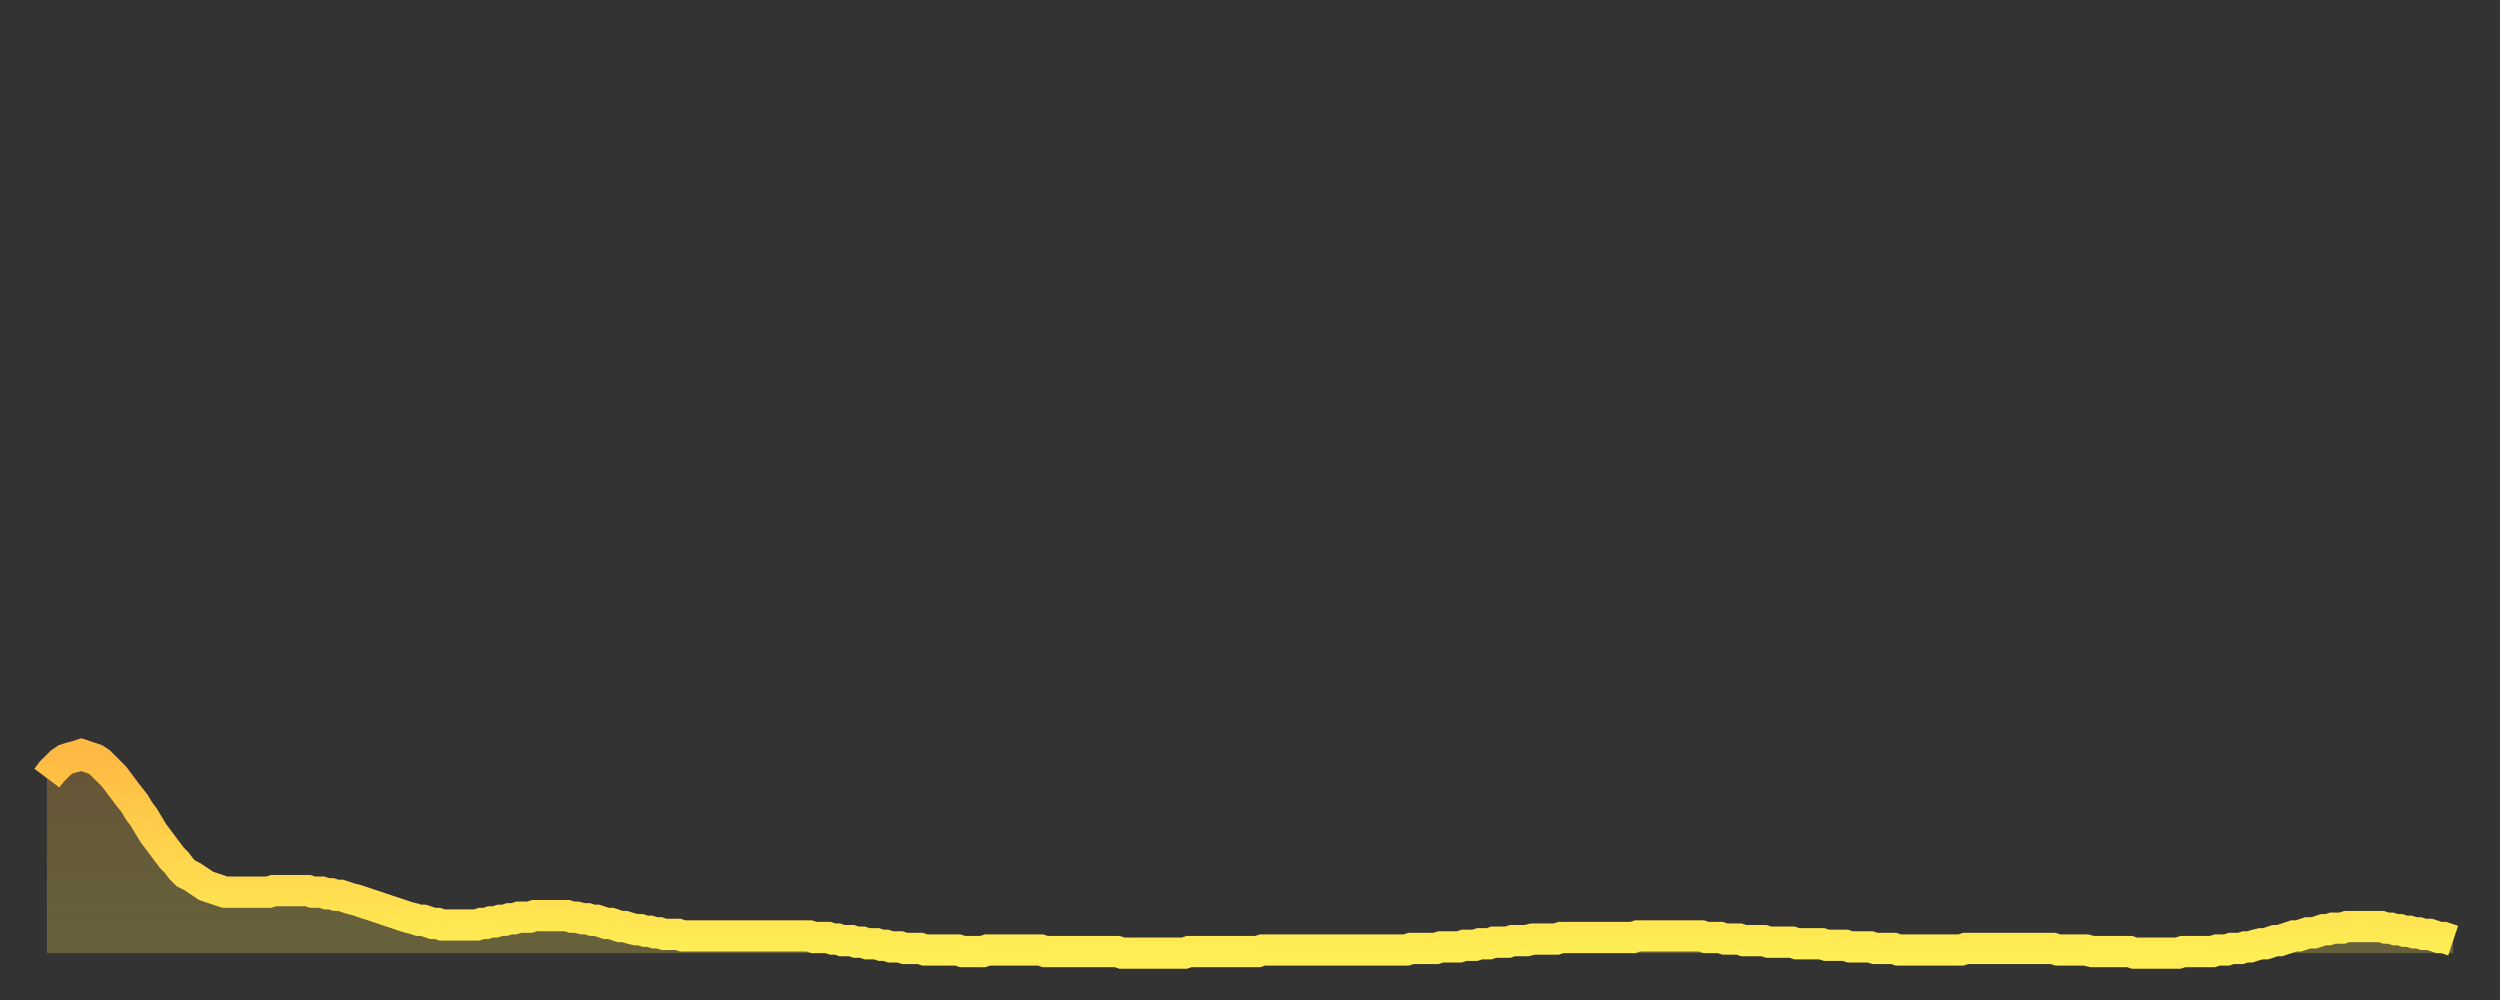 <?xml version="1.0" encoding="utf-8" ?>
<svg baseProfile="full" height="64" version="1.1" width="160" xmlns="http://www.w3.org/2000/svg" xmlns:ev="http://www.w3.org/2001/xml-events" xmlns:xlink="http://www.w3.org/1999/xlink"><rect width="100%" height="100%" fill="#333333" stroke="none"/><defs><linearGradient id="id673030" x1="0" x2="0" y1="0" y2="1"><stop offset="0%" stop-color="#ffba43" /><stop offset="50%" stop-color="#ffd44c" /><stop offset="100%" stop-color="#ffee55" /></linearGradient></defs><g transform="translate(3,3)"><g><path d="M 0.0 46.8 L 0.3 46.4 0.6 46.1 0.9 45.8 1.2 45.6 1.5 45.5 1.9 45.4 2.2 45.3 2.5 45.4 2.8 45.5 3.1 45.6 3.4 45.8 3.7 46.1 4.0 46.4 4.3 46.7 4.6 47.1 4.9 47.5 5.2 47.9 5.6 48.4 5.9 48.9 6.2 49.3 6.5 49.8 6.8 50.3 7.1 50.7 7.4 51.1 7.7 51.5 8.0 51.9 8.3 52.2 8.6 52.6 8.9 52.9 9.3 53.1 9.6 53.3 9.9 53.5 10.2 53.7 10.5 53.8 10.8 53.9 11.1 54.0 11.4 54.1 11.7 54.1 12.0 54.1 12.3 54.1 12.7 54.1 13.0 54.1 13.3 54.1 13.6 54.1 13.9 54.1 14.2 54.1 14.5 54.0 14.8 54.0 15.1 54.0 15.4 54.0 15.7 54.0 16.0 54.0 16.4 54.0 16.7 54.0 17.0 54.1 17.3 54.1 17.6 54.1 17.9 54.2 18.2 54.2 18.5 54.3 18.8 54.3 19.1 54.4 19.4 54.5 19.8 54.6 20.1 54.7 20.4 54.8 20.7 54.9 21.0 55.0 21.3 55.1 21.6 55.2 21.9 55.3 22.2 55.4 22.5 55.5 22.8 55.6 23.1 55.7 23.5 55.8 23.8 55.9 24.1 55.9 24.4 56.0 24.7 56.1 25.0 56.1 25.3 56.2 25.6 56.2 25.9 56.2 26.2 56.2 26.5 56.2 26.8 56.2 27.2 56.2 27.5 56.2 27.8 56.1 28.1 56.1 28.4 56.0 28.7 56.0 29.0 55.9 29.3 55.9 29.6 55.8 29.9 55.8 30.2 55.7 30.6 55.7 30.9 55.7 31.2 55.6 31.5 55.6 31.8 55.6 32.1 55.6 32.4 55.6 32.7 55.6 33.0 55.6 33.3 55.6 33.6 55.7 33.9 55.7 34.3 55.8 34.6 55.8 34.9 55.9 35.2 55.9 35.5 56.0 35.8 56.1 36.1 56.1 36.4 56.2 36.7 56.3 37.0 56.3 37.3 56.4 37.7 56.5 38.0 56.5 38.3 56.6 38.6 56.6 38.9 56.7 39.2 56.7 39.5 56.8 39.8 56.8 40.1 56.8 40.4 56.8 40.7 56.9 41.0 56.9 41.4 56.9 41.7 56.9 42.0 56.9 42.3 56.9 42.6 56.9 42.9 56.9 43.2 56.9 43.5 56.9 43.8 56.9 44.1 56.9 44.4 56.9 44.7 56.9 45.1 56.9 45.4 56.9 45.7 56.9 46.0 56.9 46.3 56.9 46.6 56.9 46.9 56.9 47.2 56.9 47.5 56.9 47.8 56.9 48.1 56.9 48.5 56.9 48.8 56.9 49.1 57.0 49.4 57.0 49.7 57.0 50.0 57.0 50.3 57.1 50.6 57.1 50.9 57.2 51.2 57.2 51.5 57.2 51.8 57.3 52.2 57.3 52.5 57.4 52.8 57.4 53.1 57.4 53.4 57.5 53.7 57.5 54.0 57.6 54.3 57.6 54.6 57.6 54.9 57.7 55.2 57.7 55.6 57.7 55.9 57.7 56.2 57.8 56.5 57.8 56.8 57.8 57.1 57.8 57.4 57.8 57.7 57.8 58.0 57.8 58.3 57.8 58.6 57.9 58.9 57.9 59.3 57.9 59.6 57.9 59.9 57.9 60.2 57.8 60.5 57.8 60.8 57.8 61.1 57.8 61.4 57.8 61.7 57.8 62.0 57.8 62.3 57.8 62.6 57.8 63.0 57.8 63.3 57.8 63.6 57.8 63.9 57.9 64.2 57.9 64.5 57.9 64.8 57.9 65.1 57.9 65.4 57.9 65.7 57.9 66.0 57.9 66.4 57.9 66.7 57.9 67.0 57.9 67.3 57.9 67.6 57.9 67.9 57.9 68.2 57.9 68.5 57.9 68.8 58.0 69.1 58.0 69.4 58.0 69.7 58.0 70.1 58.0 70.4 58.0 70.7 58.0 71.0 58.0 71.3 58.0 71.6 58.0 71.9 58.0 72.2 58.0 72.5 58.0 72.8 58.0 73.1 57.9 73.5 57.9 73.8 57.9 74.1 57.9 74.4 57.9 74.7 57.9 75.0 57.9 75.3 57.9 75.6 57.9 75.9 57.9 76.2 57.9 76.5 57.9 76.8 57.9 77.2 57.9 77.5 57.9 77.8 57.8 78.1 57.8 78.4 57.8 78.7 57.8 79.0 57.8 79.3 57.8 79.6 57.8 79.9 57.8 80.2 57.8 80.5 57.8 80.9 57.8 81.2 57.8 81.5 57.8 81.8 57.8 82.1 57.8 82.4 57.8 82.7 57.8 83.0 57.8 83.3 57.8 83.6 57.8 83.9 57.8 84.3 57.8 84.6 57.8 84.9 57.8 85.2 57.8 85.5 57.8 85.8 57.8 86.1 57.8 86.4 57.8 86.7 57.8 87.0 57.8 87.3 57.7 87.6 57.7 88.0 57.7 88.3 57.7 88.6 57.7 88.9 57.7 89.2 57.6 89.5 57.6 89.8 57.6 90.1 57.6 90.4 57.6 90.7 57.5 91.0 57.5 91.4 57.5 91.7 57.4 92.0 57.4 92.3 57.4 92.6 57.3 92.9 57.3 93.2 57.3 93.5 57.3 93.8 57.2 94.1 57.2 94.4 57.2 94.7 57.2 95.1 57.1 95.4 57.1 95.7 57.1 96.0 57.1 96.3 57.1 96.6 57.1 96.9 57.0 97.2 57.0 97.5 57.0 97.8 57.0 98.1 57.0 98.4 57.0 98.8 57.0 99.1 57.0 99.4 57.0 99.7 57.0 100.0 57.0 100.3 57.0 100.6 57.0 100.9 57.0 101.2 57.0 101.5 57.0 101.8 56.9 102.2 56.9 102.5 56.9 102.8 56.9 103.1 56.9 103.4 56.9 103.7 56.9 104.0 56.9 104.3 56.9 104.6 56.9 104.9 56.9 105.2 56.9 105.5 56.9 105.9 56.9 106.2 57.0 106.5 57.0 106.8 57.0 107.1 57.0 107.4 57.1 107.7 57.1 108.0 57.1 108.3 57.1 108.6 57.2 108.9 57.2 109.3 57.2 109.6 57.2 109.9 57.2 110.2 57.3 110.5 57.3 110.8 57.3 111.1 57.3 111.4 57.3 111.7 57.3 112.0 57.4 112.3 57.4 112.6 57.4 113.0 57.4 113.3 57.4 113.6 57.4 113.9 57.5 114.2 57.5 114.5 57.5 114.8 57.5 115.1 57.5 115.4 57.6 115.7 57.6 116.0 57.6 116.3 57.6 116.7 57.6 117.0 57.7 117.3 57.7 117.6 57.7 117.9 57.7 118.2 57.7 118.5 57.8 118.8 57.8 119.1 57.8 119.4 57.8 119.7 57.8 120.1 57.8 120.4 57.8 120.7 57.8 121.0 57.8 121.3 57.8 121.6 57.8 121.9 57.8 122.2 57.8 122.5 57.8 122.8 57.7 123.1 57.7 123.4 57.7 123.8 57.7 124.1 57.7 124.4 57.7 124.7 57.7 125.0 57.7 125.3 57.7 125.6 57.7 125.9 57.7 126.2 57.7 126.5 57.7 126.8 57.7 127.2 57.7 127.5 57.7 127.8 57.7 128.1 57.7 128.4 57.7 128.7 57.8 129.0 57.8 129.3 57.8 129.6 57.8 129.9 57.8 130.2 57.8 130.5 57.8 130.9 57.9 131.2 57.9 131.5 57.9 131.8 57.9 132.1 57.9 132.4 57.9 132.7 57.9 133.0 57.9 133.3 57.9 133.6 58.0 133.9 58.0 134.2 58.0 134.6 58.0 134.9 58.0 135.2 58.0 135.5 58.0 135.8 58.0 136.1 58.0 136.4 58.0 136.7 57.9 137.0 57.9 137.3 57.9 137.6 57.9 138.0 57.9 138.3 57.9 138.6 57.9 138.9 57.8 139.2 57.8 139.5 57.8 139.8 57.7 140.1 57.7 140.4 57.7 140.7 57.6 141.0 57.6 141.3 57.5 141.7 57.4 142.0 57.4 142.3 57.3 142.6 57.2 142.9 57.2 143.2 57.1 143.5 57.0 143.8 56.9 144.1 56.9 144.4 56.8 144.7 56.7 145.1 56.7 145.4 56.6 145.7 56.5 146.0 56.5 146.3 56.4 146.6 56.4 146.9 56.4 147.2 56.3 147.5 56.3 147.8 56.3 148.1 56.3 148.4 56.3 148.8 56.3 149.1 56.3 149.4 56.3 149.7 56.4 150.0 56.4 150.3 56.5 150.6 56.5 150.9 56.6 151.2 56.6 151.5 56.7 151.8 56.7 152.1 56.8 152.5 56.8 152.8 56.9 153.1 57.0 153.4 57.0 153.7 57.1 154.0 57.2" fill="none" id="graph-curve" opacity="1" stroke="url(#id673030)" stroke-width="2" /><path d="M 0 58 L 0.0 46.8 0.3 46.4 0.6 46.1 0.9 45.8 1.2 45.6 1.5 45.5 1.9 45.4 2.2 45.3 2.5 45.4 2.8 45.5 3.1 45.6 3.4 45.8 3.7 46.1 4.0 46.4 4.3 46.7 4.6 47.1 4.9 47.5 5.2 47.9 5.6 48.4 5.9 48.9 6.2 49.3 6.5 49.8 6.8 50.3 7.1 50.7 7.4 51.1 7.7 51.5 8.0 51.9 8.3 52.2 8.6 52.6 8.9 52.9 9.3 53.1 9.6 53.3 9.9 53.5 10.2 53.7 10.5 53.8 10.8 53.9 11.1 54.0 11.4 54.1 11.7 54.1 12.0 54.1 12.3 54.1 12.7 54.1 13.0 54.1 13.3 54.1 13.6 54.1 13.9 54.1 14.2 54.1 14.5 54.0 14.8 54.0 15.1 54.0 15.4 54.0 15.7 54.0 16.0 54.0 16.4 54.0 16.7 54.0 17.0 54.1 17.3 54.1 17.6 54.1 17.9 54.2 18.2 54.2 18.5 54.3 18.8 54.3 19.1 54.4 19.4 54.5 19.8 54.6 20.1 54.7 20.4 54.8 20.7 54.9 21.0 55.0 21.3 55.1 21.6 55.2 21.9 55.3 22.2 55.4 22.5 55.5 22.8 55.6 23.1 55.7 23.5 55.8 23.8 55.9 24.1 55.9 24.4 56.0 24.7 56.1 25.0 56.1 25.3 56.2 25.6 56.2 25.9 56.2 26.2 56.2 26.5 56.2 26.8 56.2 27.2 56.2 27.5 56.2 27.8 56.1 28.1 56.1 28.4 56.0 28.7 56.0 29.0 55.9 29.3 55.9 29.6 55.8 29.9 55.8 30.2 55.7 30.6 55.7 30.9 55.7 31.2 55.6 31.5 55.6 31.8 55.6 32.1 55.6 32.4 55.6 32.7 55.6 33.0 55.6 33.3 55.6 33.6 55.7 33.9 55.7 34.3 55.8 34.6 55.8 34.9 55.9 35.2 55.9 35.5 56.0 35.8 56.1 36.1 56.1 36.4 56.2 36.7 56.3 37.0 56.3 37.3 56.4 37.7 56.5 38.0 56.5 38.3 56.6 38.6 56.6 38.9 56.7 39.2 56.7 39.5 56.8 39.8 56.8 40.1 56.8 40.4 56.8 40.7 56.9 41.0 56.9 41.4 56.9 41.7 56.9 42.0 56.9 42.3 56.9 42.6 56.9 42.9 56.9 43.2 56.9 43.5 56.9 43.8 56.9 44.1 56.9 44.4 56.9 44.7 56.9 45.1 56.9 45.4 56.9 45.7 56.9 46.0 56.9 46.3 56.9 46.6 56.9 46.9 56.9 47.2 56.9 47.5 56.9 47.8 56.9 48.1 56.9 48.5 56.9 48.8 56.9 49.1 57.0 49.4 57.0 49.7 57.0 50.0 57.0 50.3 57.1 50.6 57.1 50.9 57.2 51.2 57.2 51.5 57.2 51.8 57.3 52.2 57.3 52.5 57.4 52.8 57.4 53.1 57.4 53.4 57.5 53.7 57.5 54.0 57.6 54.3 57.6 54.6 57.6 54.9 57.7 55.2 57.7 55.6 57.7 55.9 57.7 56.2 57.8 56.5 57.8 56.8 57.8 57.1 57.8 57.4 57.8 57.7 57.8 58.0 57.8 58.3 57.8 58.6 57.9 58.9 57.9 59.3 57.9 59.6 57.9 59.9 57.9 60.2 57.8 60.5 57.8 60.8 57.8 61.1 57.8 61.4 57.8 61.7 57.8 62.0 57.8 62.3 57.8 62.6 57.8 63.0 57.8 63.3 57.8 63.6 57.8 63.9 57.9 64.2 57.9 64.5 57.9 64.8 57.9 65.1 57.9 65.4 57.9 65.7 57.9 66.0 57.9 66.4 57.9 66.7 57.9 67.0 57.9 67.3 57.9 67.6 57.9 67.9 57.9 68.2 57.9 68.5 57.9 68.8 58.0 69.1 58.0 69.4 58.0 69.7 58.0 70.1 58.0 70.4 58.0 70.7 58.0 71.0 58.0 71.3 58.0 71.6 58.0 71.9 58.0 72.2 58.0 72.5 58.0 72.8 58.0 73.1 57.9 73.5 57.9 73.8 57.9 74.1 57.9 74.4 57.9 74.7 57.9 75.0 57.9 75.3 57.9 75.6 57.9 75.9 57.9 76.2 57.9 76.5 57.9 76.8 57.9 77.2 57.9 77.5 57.9 77.8 57.8 78.1 57.8 78.4 57.8 78.7 57.8 79.0 57.8 79.3 57.8 79.6 57.8 79.9 57.8 80.2 57.8 80.5 57.8 80.9 57.8 81.2 57.8 81.5 57.8 81.8 57.8 82.1 57.8 82.4 57.8 82.7 57.8 83.0 57.8 83.3 57.8 83.6 57.8 83.9 57.8 84.3 57.8 84.6 57.8 84.9 57.8 85.2 57.8 85.5 57.8 85.8 57.8 86.1 57.8 86.4 57.8 86.7 57.8 87.0 57.8 87.3 57.7 87.6 57.7 88.0 57.7 88.3 57.7 88.6 57.7 88.9 57.7 89.2 57.6 89.5 57.6 89.8 57.6 90.1 57.6 90.4 57.6 90.7 57.5 91.0 57.5 91.4 57.5 91.7 57.4 92.0 57.4 92.3 57.4 92.6 57.3 92.9 57.3 93.2 57.3 93.5 57.3 93.8 57.2 94.1 57.2 94.4 57.2 94.7 57.2 95.1 57.1 95.4 57.1 95.7 57.1 96.0 57.1 96.3 57.1 96.6 57.1 96.9 57.0 97.2 57.0 97.5 57.0 97.8 57.0 98.1 57.0 98.4 57.0 98.8 57.0 99.1 57.0 99.4 57.0 99.7 57.0 100.0 57.0 100.3 57.0 100.6 57.0 100.9 57.0 101.2 57.0 101.5 57.0 101.8 56.9 102.2 56.9 102.5 56.9 102.8 56.9 103.1 56.9 103.4 56.9 103.7 56.9 104.0 56.9 104.3 56.9 104.6 56.9 104.9 56.9 105.2 56.9 105.5 56.9 105.9 56.9 106.2 57.0 106.5 57.0 106.8 57.0 107.1 57.0 107.4 57.1 107.7 57.1 108.0 57.1 108.3 57.1 108.6 57.2 108.9 57.2 109.3 57.2 109.6 57.2 109.9 57.2 110.2 57.3 110.5 57.3 110.8 57.3 111.1 57.3 111.4 57.3 111.7 57.3 112.0 57.4 112.3 57.4 112.6 57.4 113.0 57.4 113.3 57.4 113.6 57.4 113.9 57.5 114.2 57.5 114.5 57.5 114.8 57.5 115.1 57.5 115.4 57.6 115.7 57.6 116.0 57.6 116.3 57.6 116.7 57.6 117.0 57.7 117.3 57.7 117.6 57.7 117.9 57.7 118.2 57.7 118.5 57.8 118.8 57.8 119.1 57.8 119.4 57.8 119.7 57.8 120.1 57.8 120.4 57.8 120.7 57.8 121.0 57.8 121.3 57.8 121.6 57.8 121.9 57.8 122.2 57.8 122.5 57.8 122.8 57.7 123.1 57.7 123.4 57.7 123.8 57.7 124.1 57.7 124.4 57.7 124.7 57.7 125.0 57.7 125.3 57.7 125.6 57.7 125.9 57.7 126.2 57.7 126.5 57.7 126.8 57.7 127.2 57.7 127.5 57.7 127.8 57.7 128.1 57.7 128.4 57.7 128.7 57.8 129.0 57.8 129.3 57.8 129.6 57.8 129.9 57.8 130.2 57.8 130.5 57.8 130.9 57.9 131.2 57.9 131.5 57.9 131.8 57.9 132.1 57.9 132.4 57.9 132.7 57.9 133.0 57.9 133.3 57.9 133.6 58.0 133.9 58.0 134.2 58.0 134.6 58.0 134.9 58.0 135.2 58.0 135.5 58.0 135.8 58.0 136.1 58.0 136.4 58.0 136.7 57.9 137.0 57.9 137.3 57.9 137.6 57.9 138.0 57.9 138.3 57.9 138.6 57.9 138.9 57.8 139.2 57.8 139.5 57.8 139.8 57.7 140.1 57.7 140.4 57.7 140.7 57.6 141.0 57.6 141.3 57.5 141.7 57.4 142.0 57.4 142.3 57.3 142.6 57.2 142.9 57.2 143.2 57.1 143.5 57.0 143.8 56.9 144.1 56.9 144.4 56.8 144.7 56.7 145.1 56.7 145.4 56.6 145.7 56.5 146.0 56.5 146.3 56.4 146.6 56.4 146.9 56.4 147.2 56.3 147.5 56.3 147.8 56.3 148.1 56.3 148.4 56.3 148.8 56.3 149.1 56.3 149.4 56.3 149.7 56.4 150.0 56.4 150.3 56.5 150.6 56.5 150.9 56.6 151.2 56.6 151.5 56.7 151.8 56.7 152.1 56.8 152.5 56.8 152.8 56.9 153.1 57.0 153.4 57.0 153.7 57.1 154.0 57.2 154 58" fill="url(#id673030)" fill-opacity=".25" id="graph-shadow" /></g></g></svg>